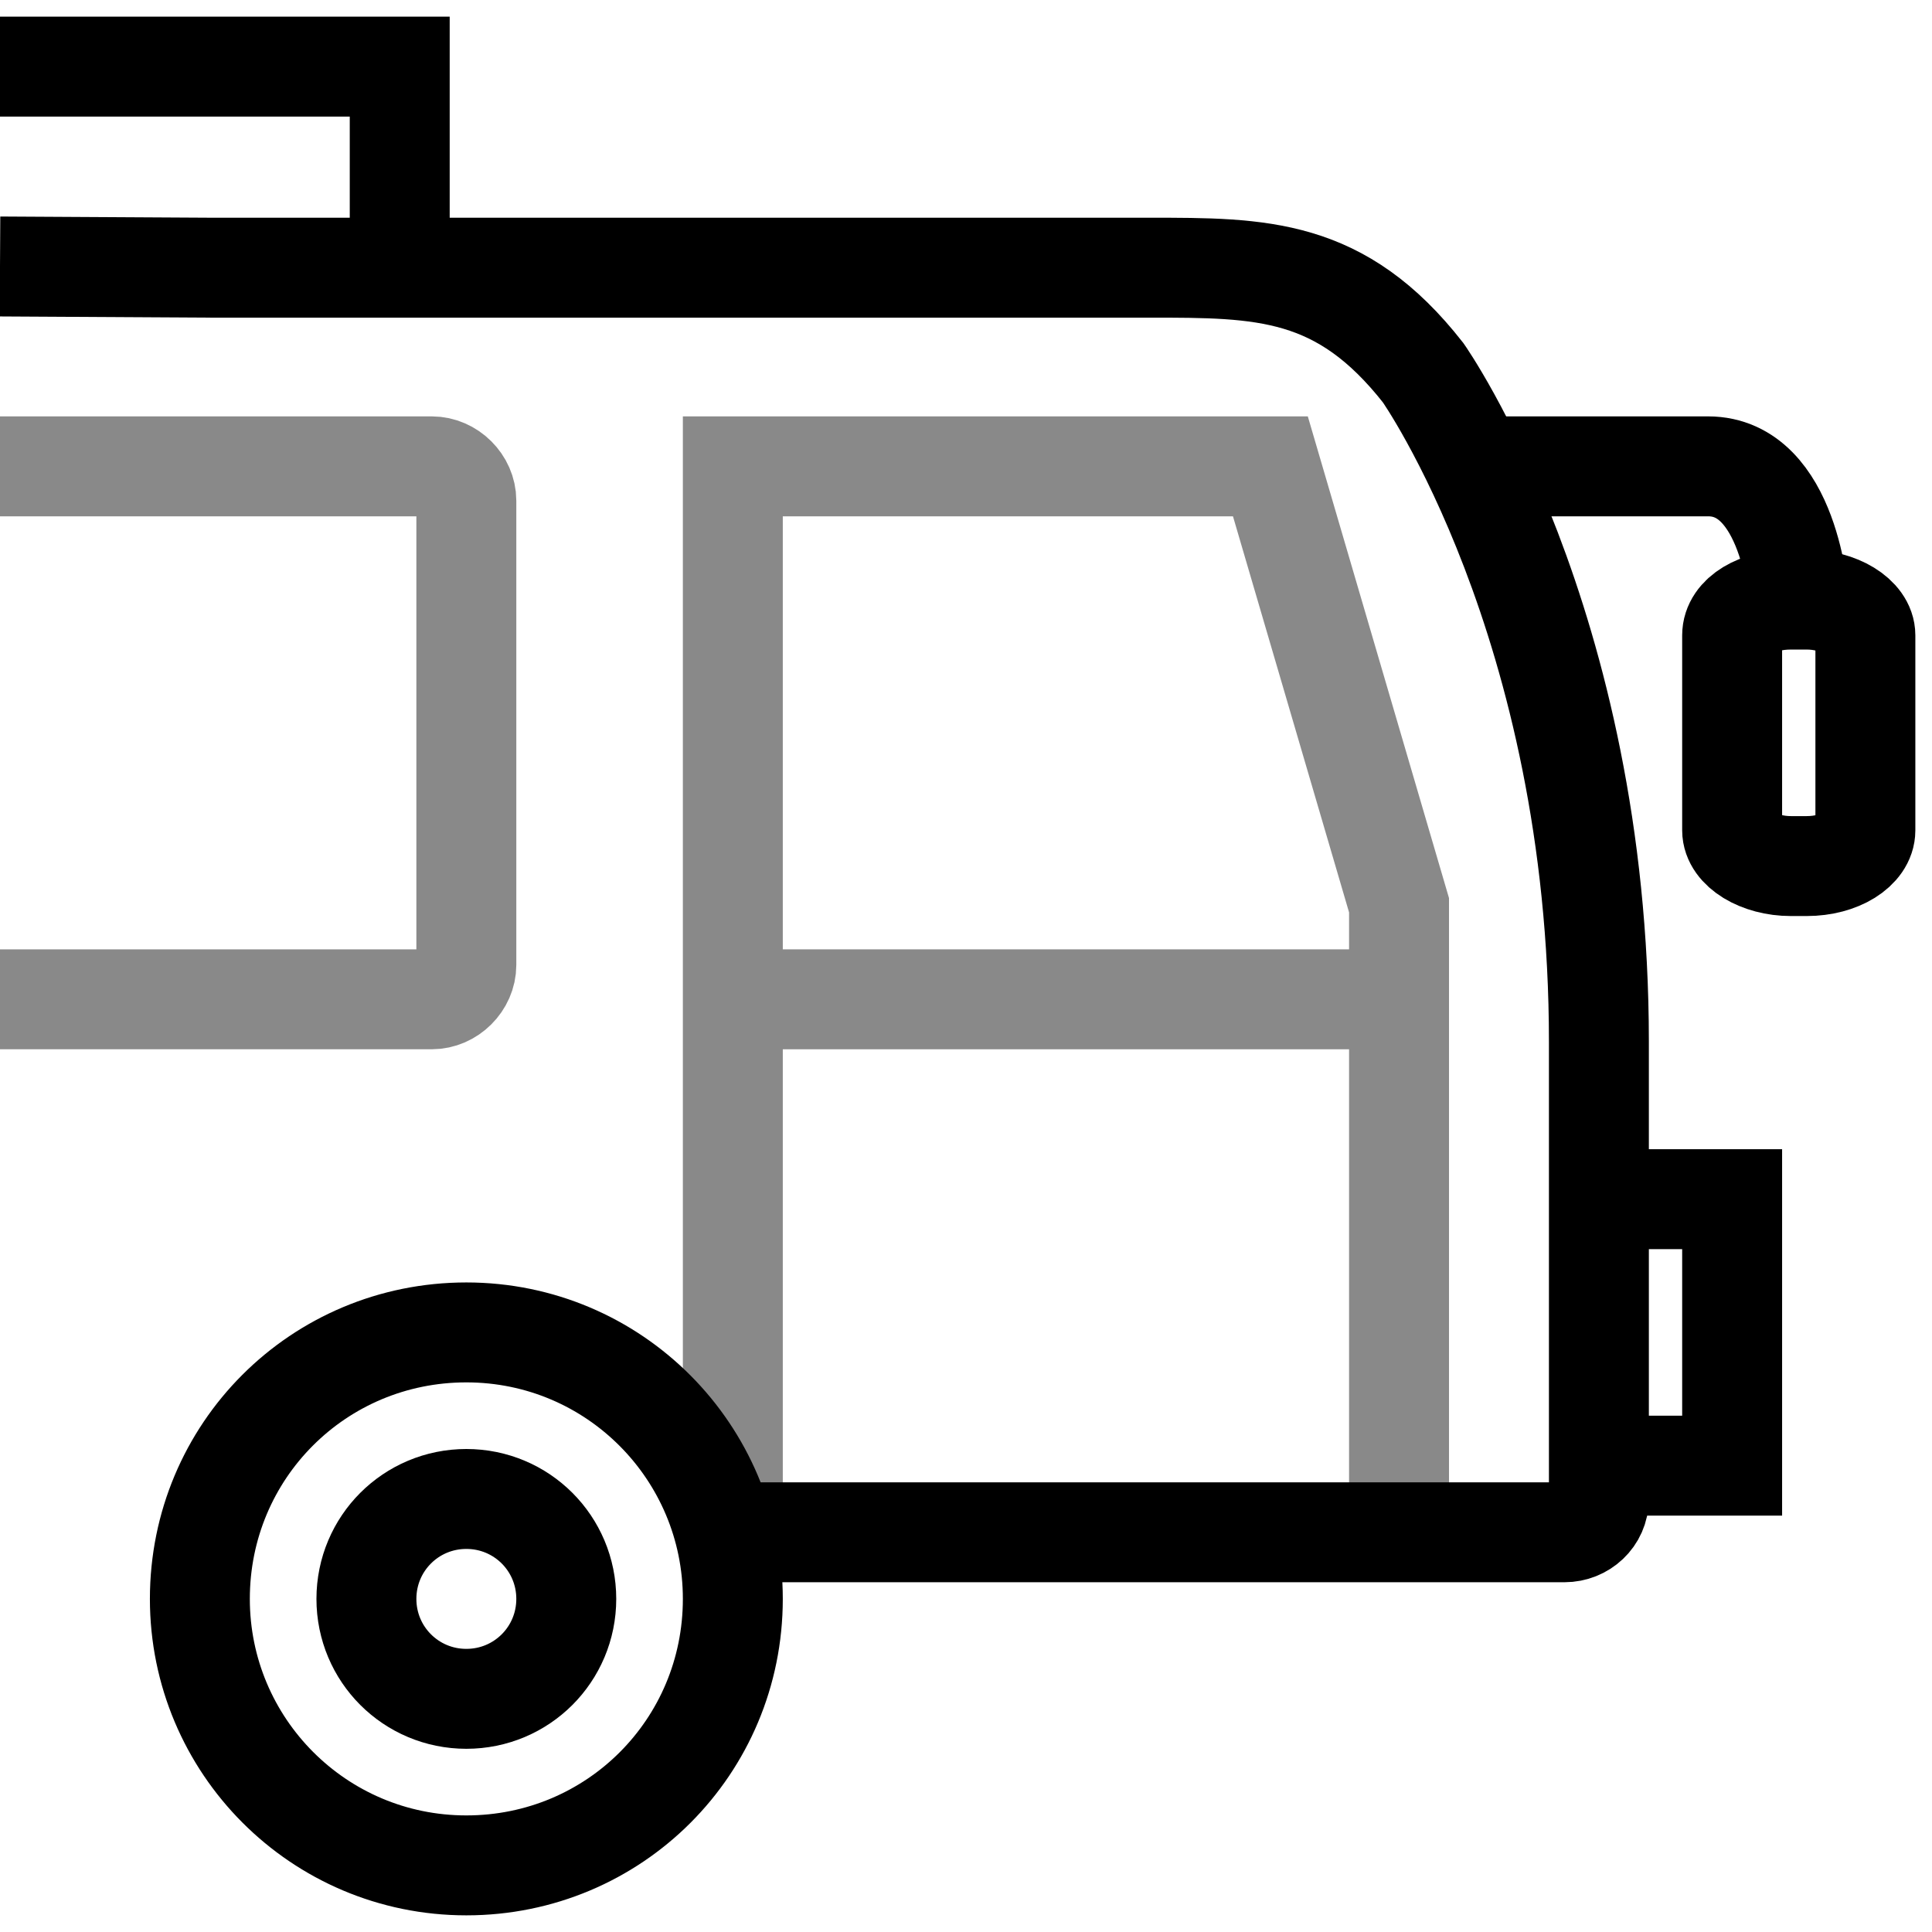 <?xml version="1.0" encoding="UTF-8"?> <svg xmlns="http://www.w3.org/2000/svg" width="29" height="29" viewBox="0 0 29 29" fill="none"><g id="Group 124"><path id="Vector" d="M11 15H21" stroke="#898989" stroke-width="1.5" stroke-miterlimit="10"></path><path id="Vector_2" d="M0 1H6V4" stroke="black" stroke-width="1.5" stroke-miterlimit="10"></path><path id="Vector_3" d="M11 23V13.588V7H19.069L21 13.588V22.631" stroke="#898989" stroke-width="1.5" stroke-miterlimit="10"></path><path id="Vector_4" d="M0 15H6.481C6.759 15 7 14.76 7 14.484V7.516C7 7.24 6.759 7 6.481 7H0" stroke="#898989" stroke-width="1.5" stroke-miterlimit="10"></path><path id="Vector_5" d="M27 9C27 9 26.867 7 25.639 7C24.411 7 22 7 22 7" stroke="black" stroke-width="1.5" stroke-miterlimit="10"></path><path id="Vector_6" d="M26 12.464C26 12.751 26.404 13 26.881 13H27.119C27.615 13 28 12.751 28 12.464V9.536C28 9.249 27.596 9 27.119 9H26.881C26.385 9 26 9.23 26 9.536V12.464Z" stroke="black" stroke-width="1.5" stroke-miterlimit="10"></path><path id="Vector_7" d="M10.552 23H17.064H19.923H23.483C23.76 23 24 22.785 24 22.498C24 22.498 24 19.791 24 15.633C24 9.342 21.362 5.595 21.362 5.595C20.126 4.018 18.945 4.018 17.248 4.018H3.155L0 4" stroke="black" stroke-width="1.5" stroke-miterlimit="10"></path><path id="Vector_8" d="M11 24C11 21.799 9.22 20 7 20C4.78 20 3 21.78 3 24C3 26.201 4.78 28 7 28C9.22 28 11 26.22 11 24Z" stroke="black" stroke-width="1.5" stroke-miterlimit="10"></path><path id="Vector_9" d="M24 22H26V18H24" stroke="black" stroke-width="1.5" stroke-miterlimit="10"></path><path id="Vector_10" d="M5.5 24C5.5 24.831 6.169 25.5 7 25.5C7.831 25.5 8.5 24.831 8.5 24C8.5 23.169 7.831 22.5 7 22.5C6.169 22.5 5.5 23.169 5.5 24Z" stroke="black" stroke-width="1.5" stroke-miterlimit="10"></path></g></svg> 